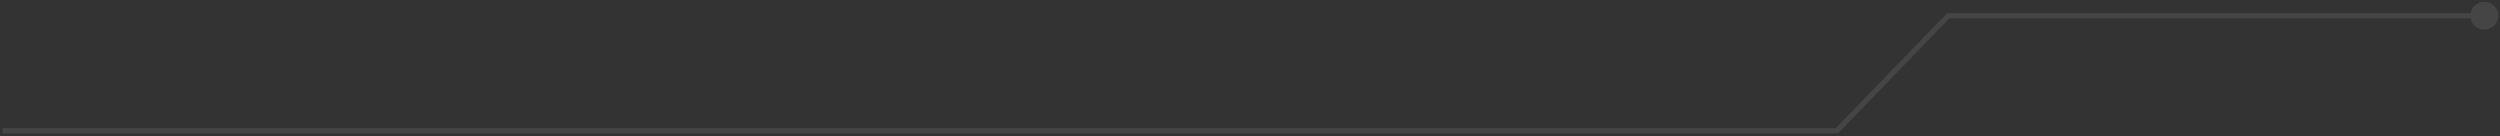 <?xml version="1.0" encoding="UTF-8"?> <svg xmlns="http://www.w3.org/2000/svg" width="478" height="26" viewBox="0 0 478 26" fill="none"><rect x="0" y="0" width="478" height="26" fill="#333333" stroke="none"/><path d="M351.212 25V25.5H351.424L351.571 25.348L351.212 25ZM372.515 3V2.5H372.303L372.156 2.652L372.515 3ZM472.333 3C472.333 4.473 473.527 5.667 475 5.667C476.473 5.667 477.666 4.473 477.666 3C477.666 1.527 476.473 0.333 475 0.333C473.527 0.333 472.333 1.527 472.333 3ZM0.5 25V25.5H351.212V25V24.5H0.5V25ZM351.212 25L351.571 25.348L372.874 3.348L372.515 3L372.156 2.652L350.853 24.652L351.212 25ZM372.515 3V3.5H475V3V2.5H372.515V3Z" fill="#EDEDED" fill-opacity="0.1"></path></svg> 